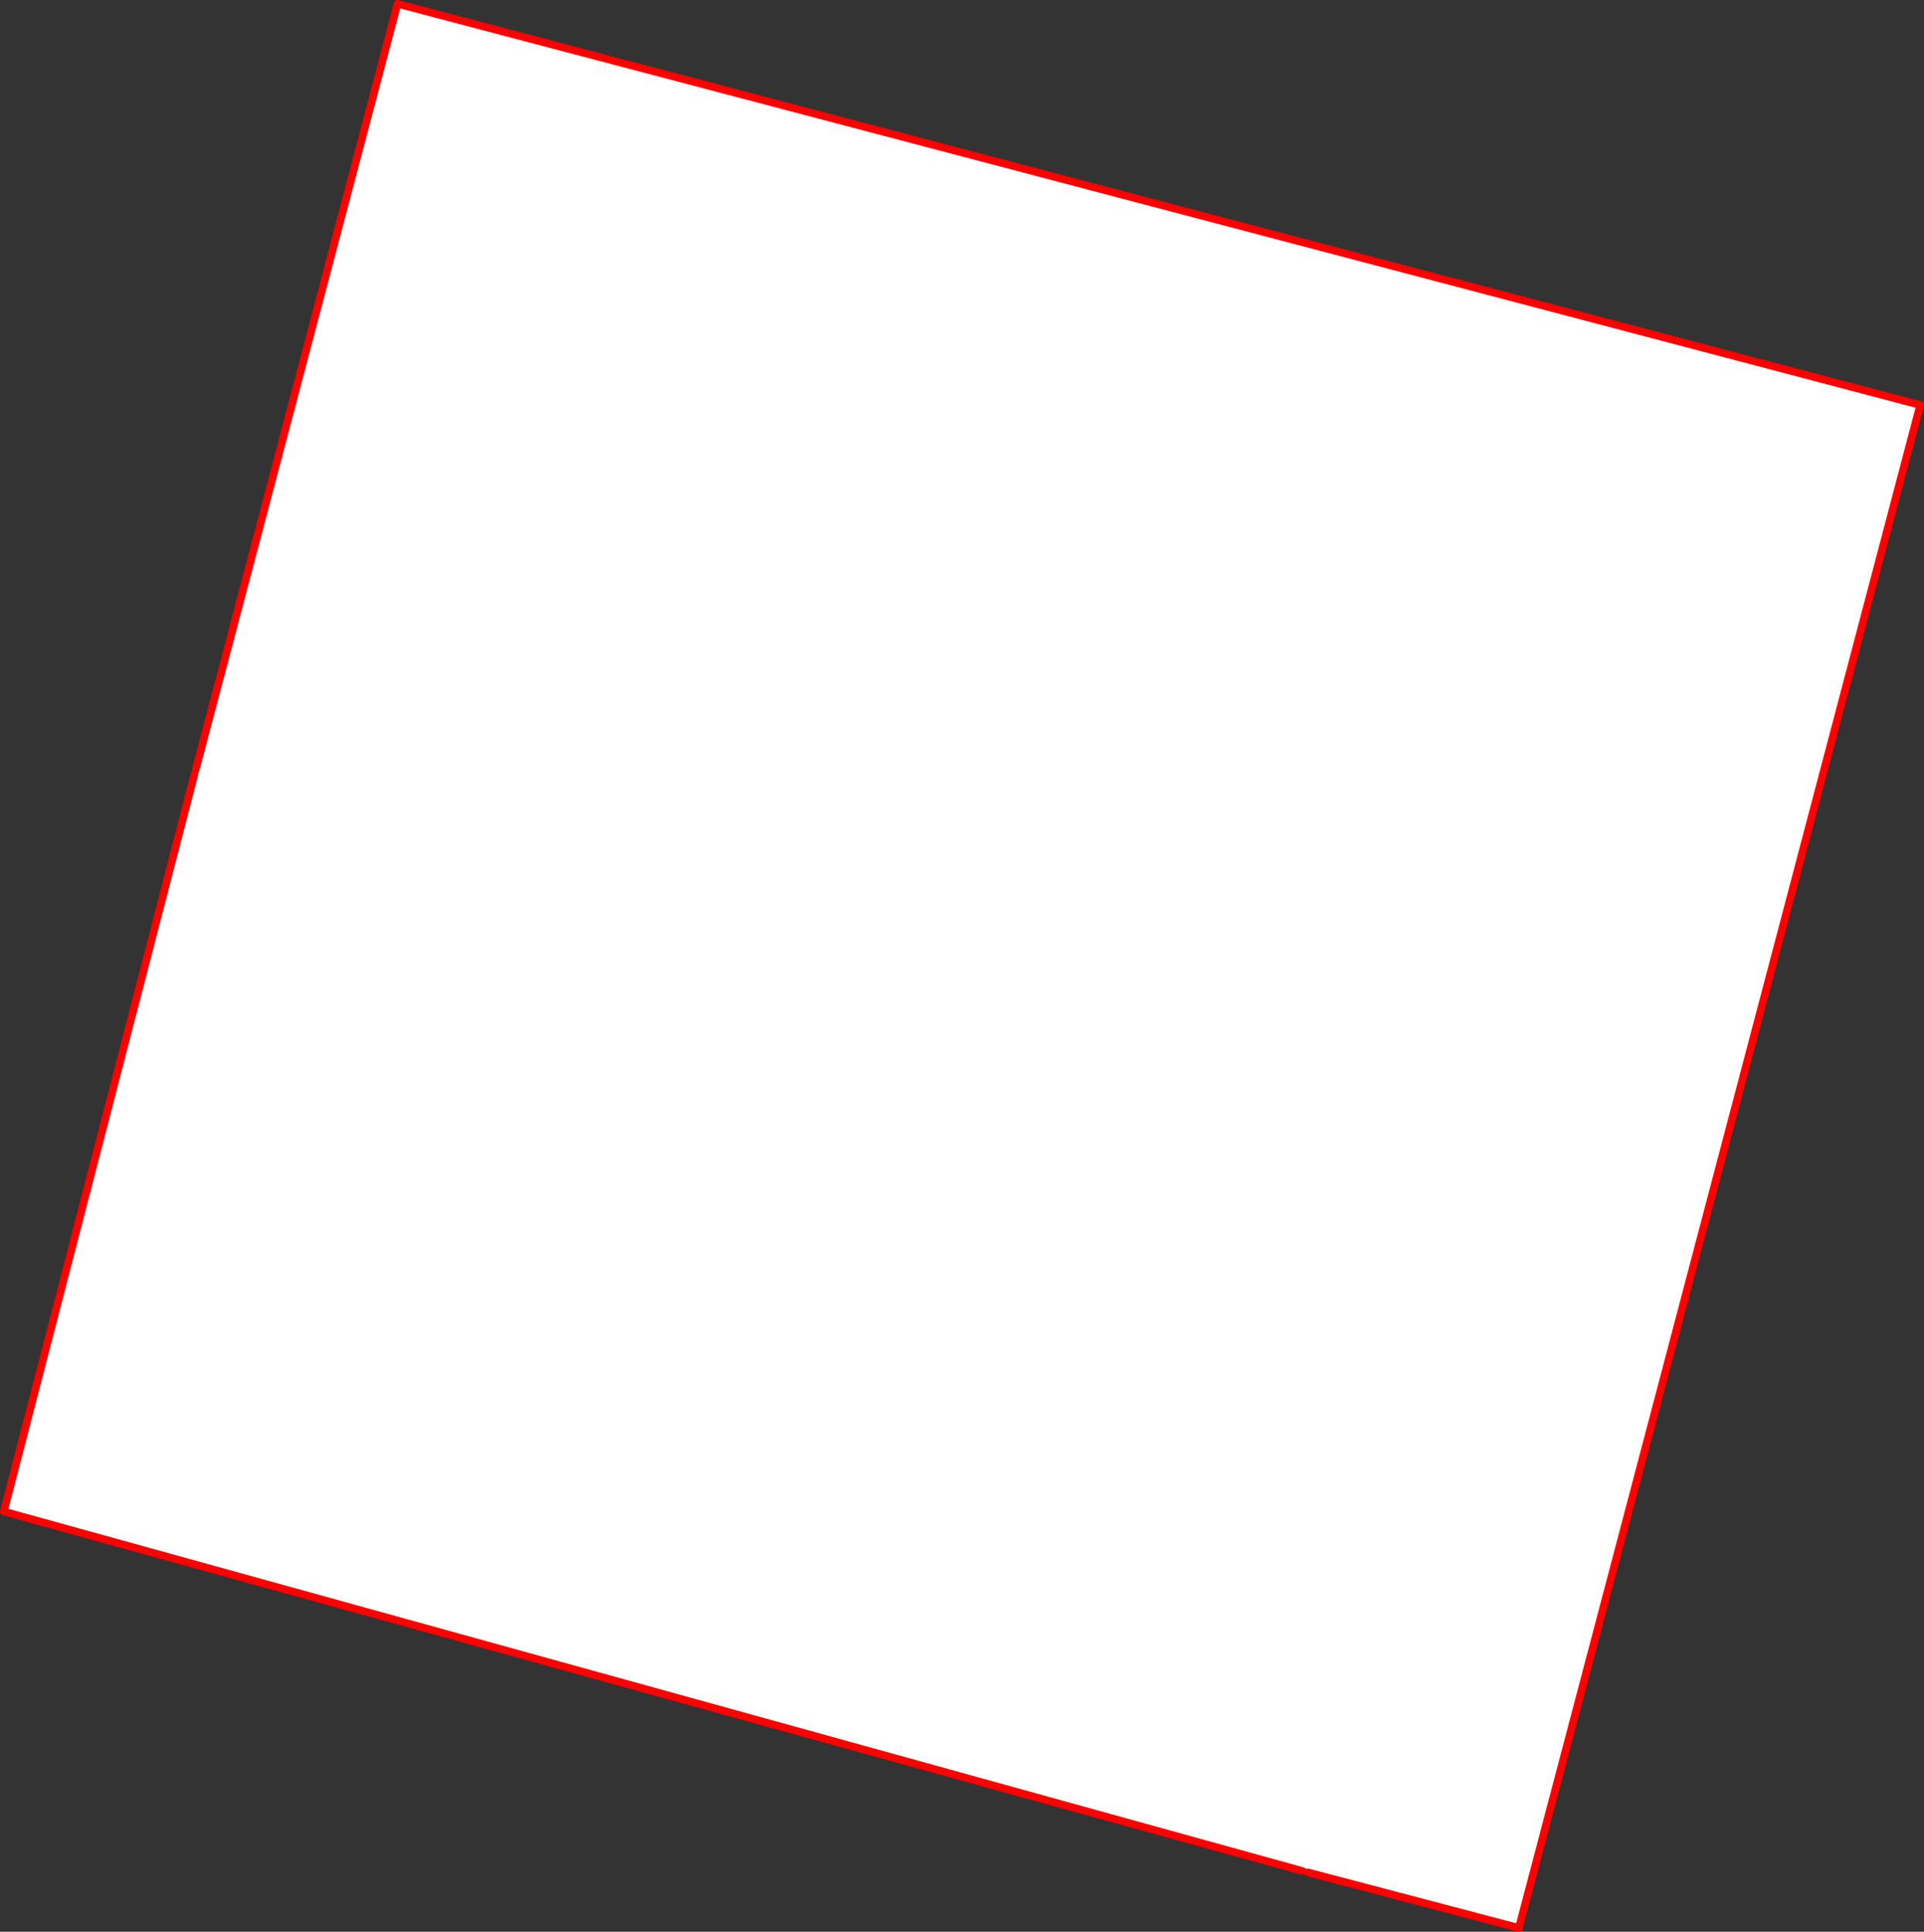 <?xml version="1.0" encoding="UTF-8" standalone="no"?>
<svg xmlns:xlink="http://www.w3.org/1999/xlink" height="507.5px" width="505.55px" xmlns="http://www.w3.org/2000/svg">
  <rect width="100%" height="100%" fill="#333333" stroke="none"/>
  <g transform="matrix(1.0, 0.0, 0.0, 1.0, -105.45, -33.8)">
    <path d="M156.55 237.2 L157.25 236.8 Q157.45 236.5 157.15 236.35 L156.85 236.1 209.9 34.8 610.0 140.2 504.55 540.3 449.1 525.7 448.95 525.0 448.75 524.85 448.2 524.5 Q448.05 524.5 448.0 524.6 L447.5 525.3 106.45 430.9 156.55 237.2" fill="#ffffff" fill-rule="evenodd" stroke="none"/>
    <path d="M156.55 237.2 L106.45 430.9 447.5 525.3 M449.1 525.7 L504.55 540.3 610.0 140.2 209.9 34.8 156.85 236.1" fill="none" stroke="#ff0000" stroke-linecap="round" stroke-linejoin="round" stroke-width="2.0"/>
  </g>
</svg>
